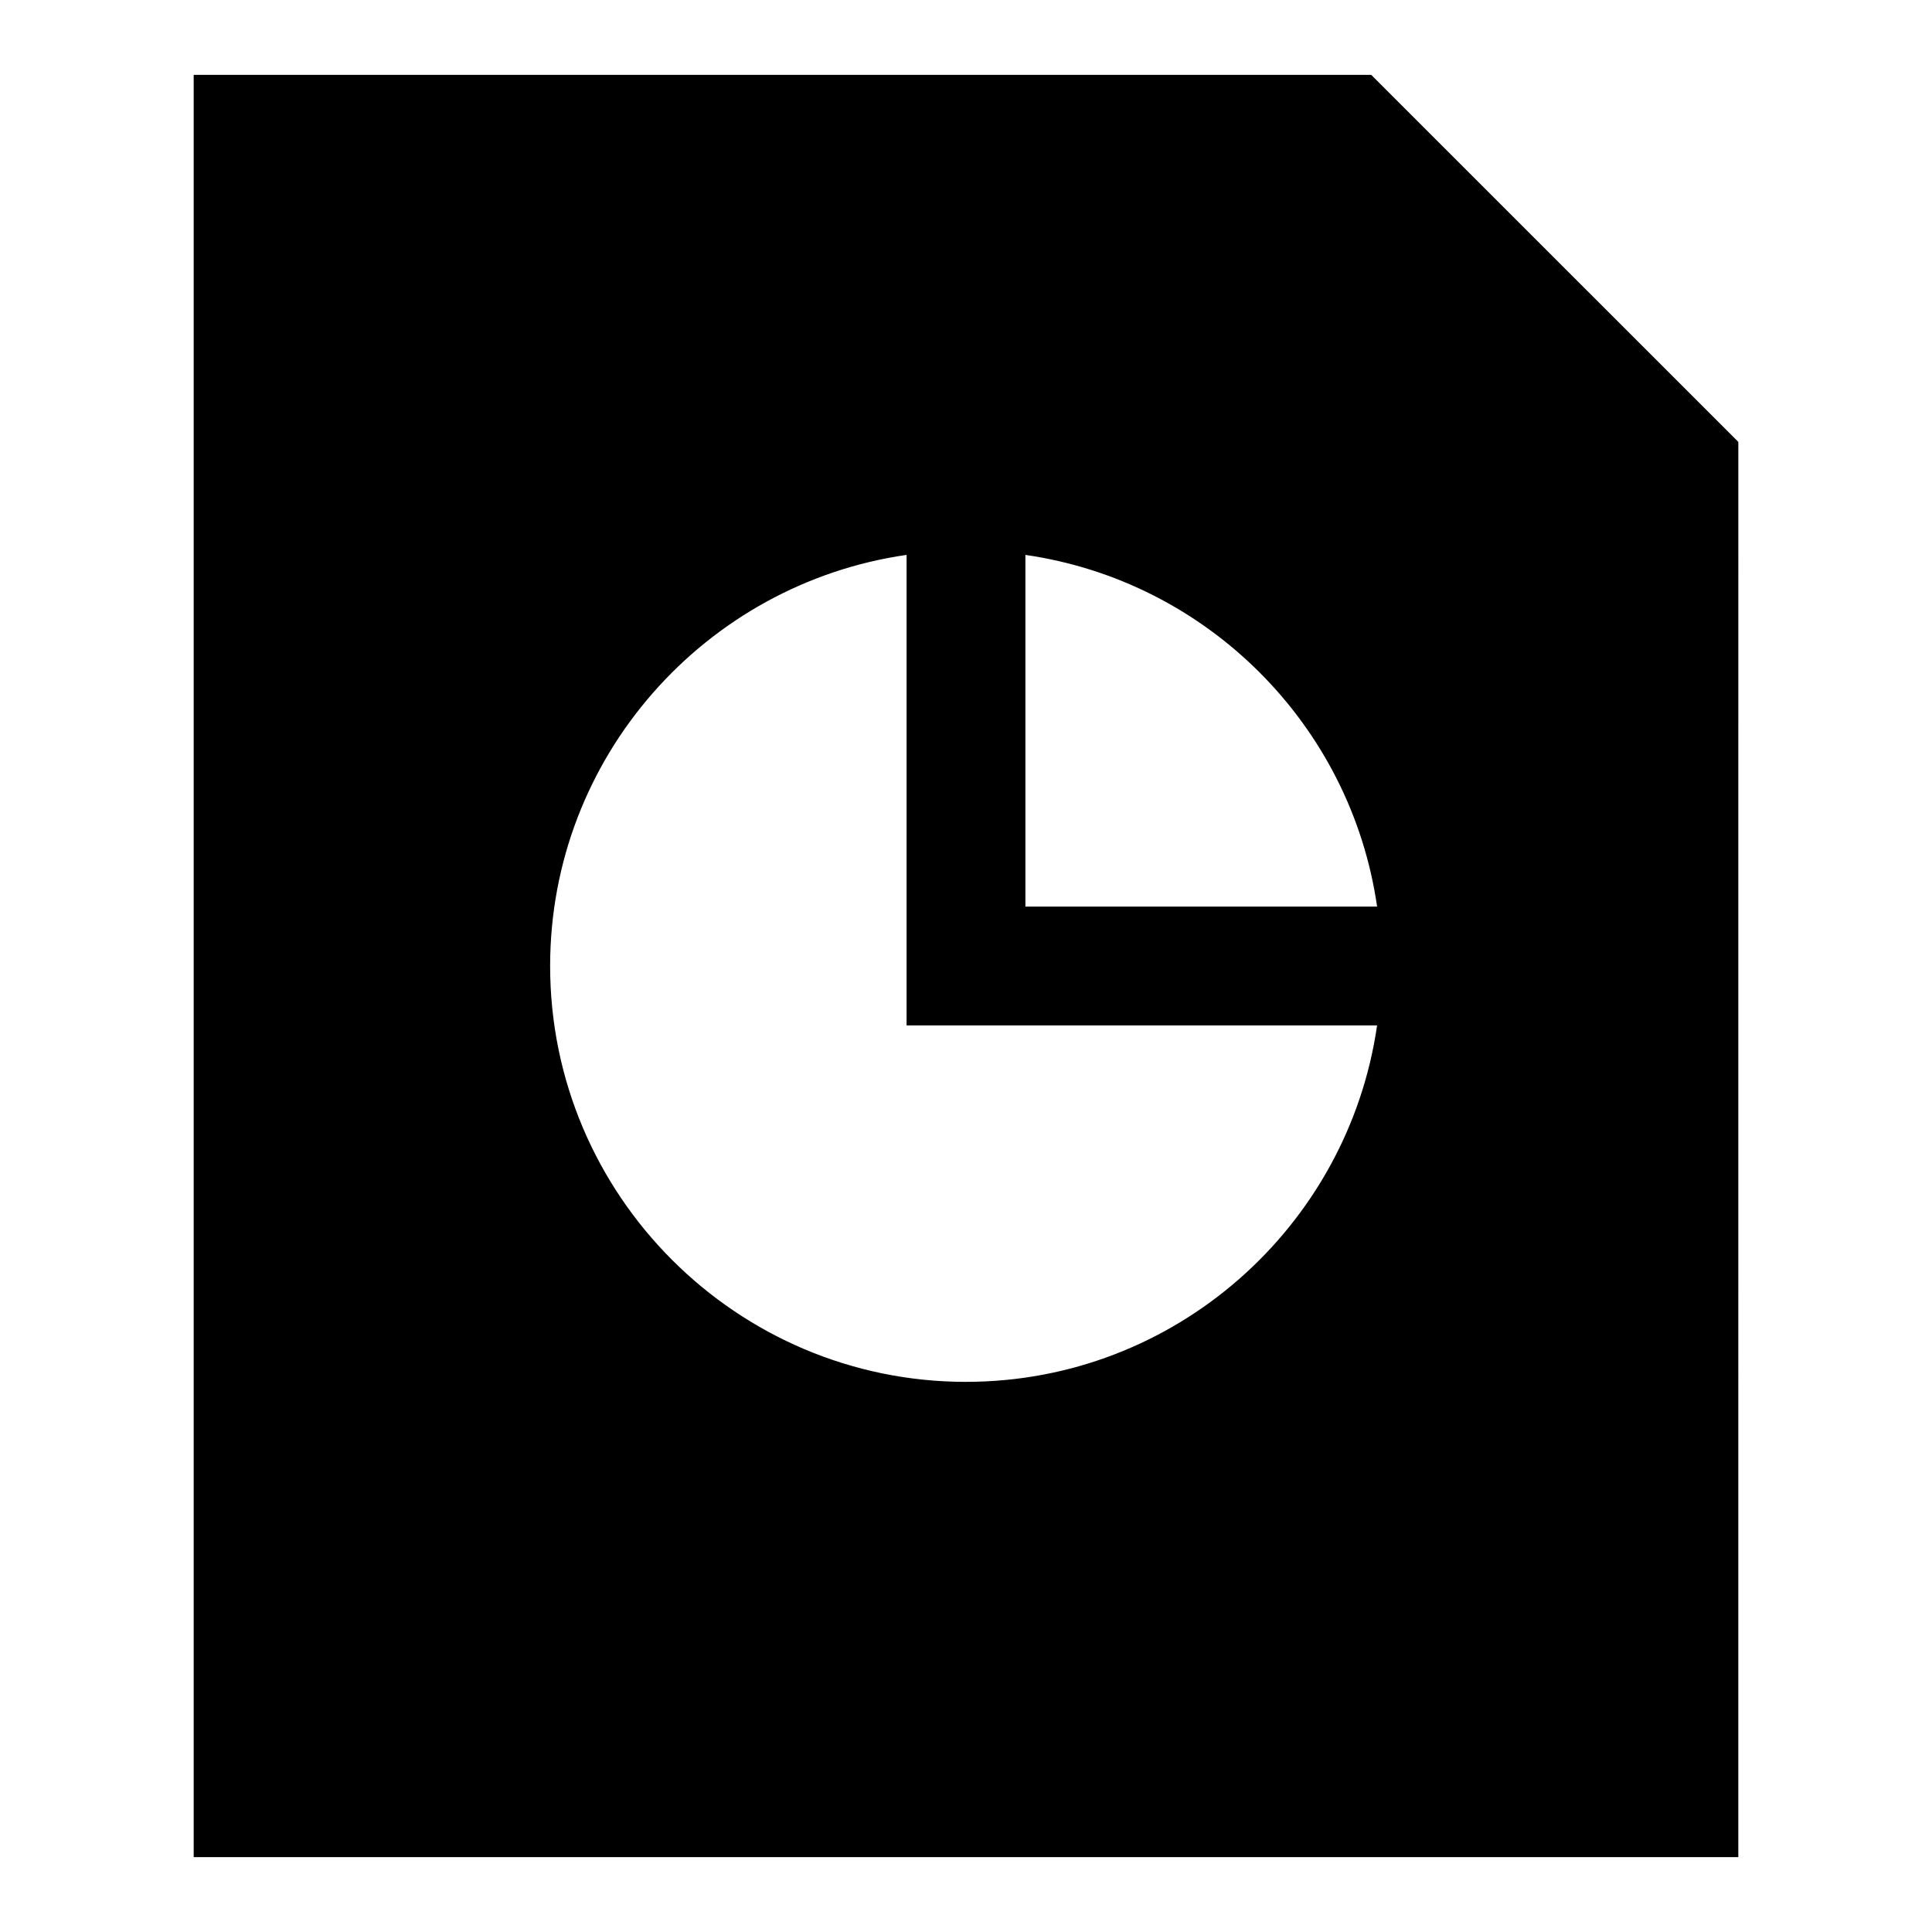 <?xml version="1.0" encoding="UTF-8"?>
<!-- The Best Svg Icon site in the world: iconSvg.co, Visit us! https://iconsvg.co -->
<svg fill="#000000" width="800px" height="800px" version="1.1" viewBox="144 144 512 512" xmlns="http://www.w3.org/2000/svg">
 <path d="m507.39 163.84h-312.06v472.32h409.34l0.004-375.05zm-107.39 346.37c-60.758 0-110.21-49.438-110.21-110.21 0-55.402 41.156-101.27 94.465-108.95l-0.004 124.69h124.69c-7.676 53.324-53.539 94.465-108.94 94.465zm15.742-125.95v-93.203c48.16 6.941 86.262 45.043 93.203 93.203z"/>
</svg>